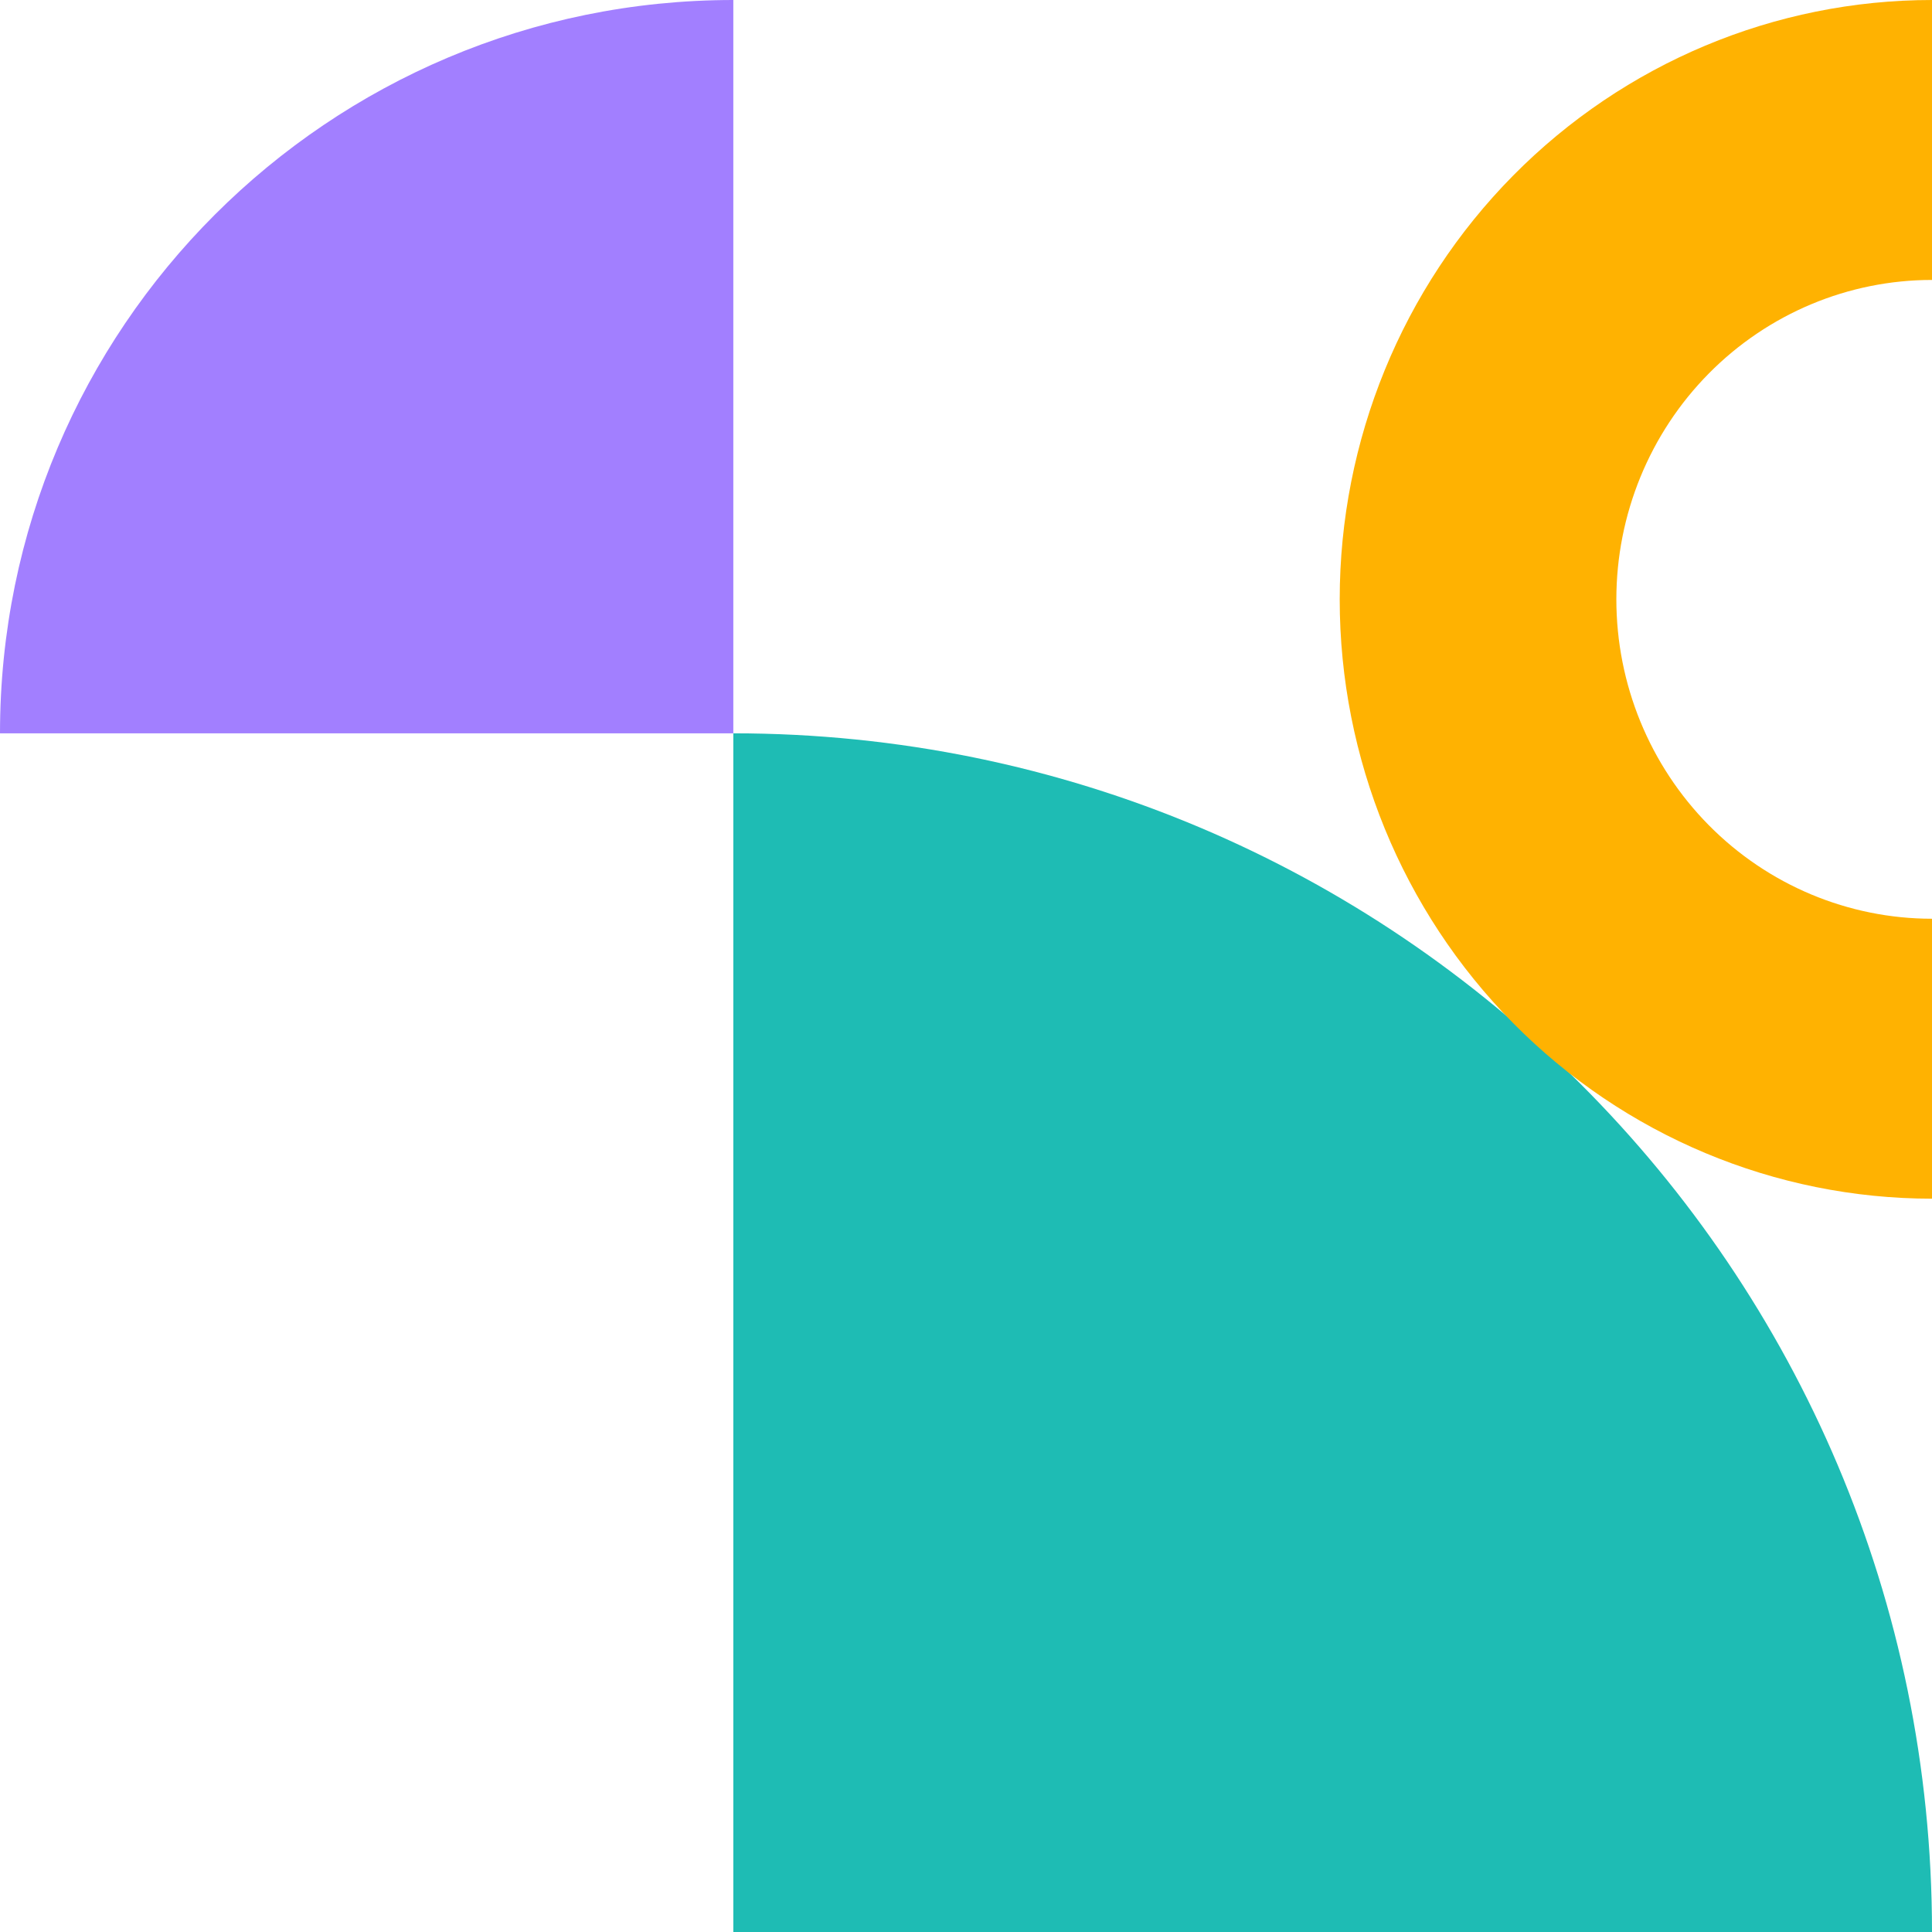 <svg width="156" height="156" viewBox="0 0 156 156" fill="none" xmlns="http://www.w3.org/2000/svg">
<path d="M59.212 59.212V156H156C156 102.495 112.639 59.212 59.212 59.212Z" fill="#1EBCB4"/>
<path d="M59.212 -3.8147e-06L59.212 59.212L0 59.212C0 26.48 26.527 -3.8147e-06 59.212 -3.8147e-06Z" fill="#A27FFF"/>
<path d="M156 0C143.316 -1.53053e-07 131.151 5.099 122.182 14.174C113.213 23.25 108.175 35.559 108.175 48.394C108.175 61.229 113.213 73.538 122.182 82.614C131.151 91.69 143.316 96.788 156 96.788L156 74.184C149.24 74.184 142.757 71.467 137.978 66.631C133.198 61.794 130.513 55.234 130.513 48.394C130.513 41.554 133.198 34.994 137.978 30.158C142.757 25.321 149.24 22.604 156 22.604V0Z" fill="#FFB201"/>
</svg>
